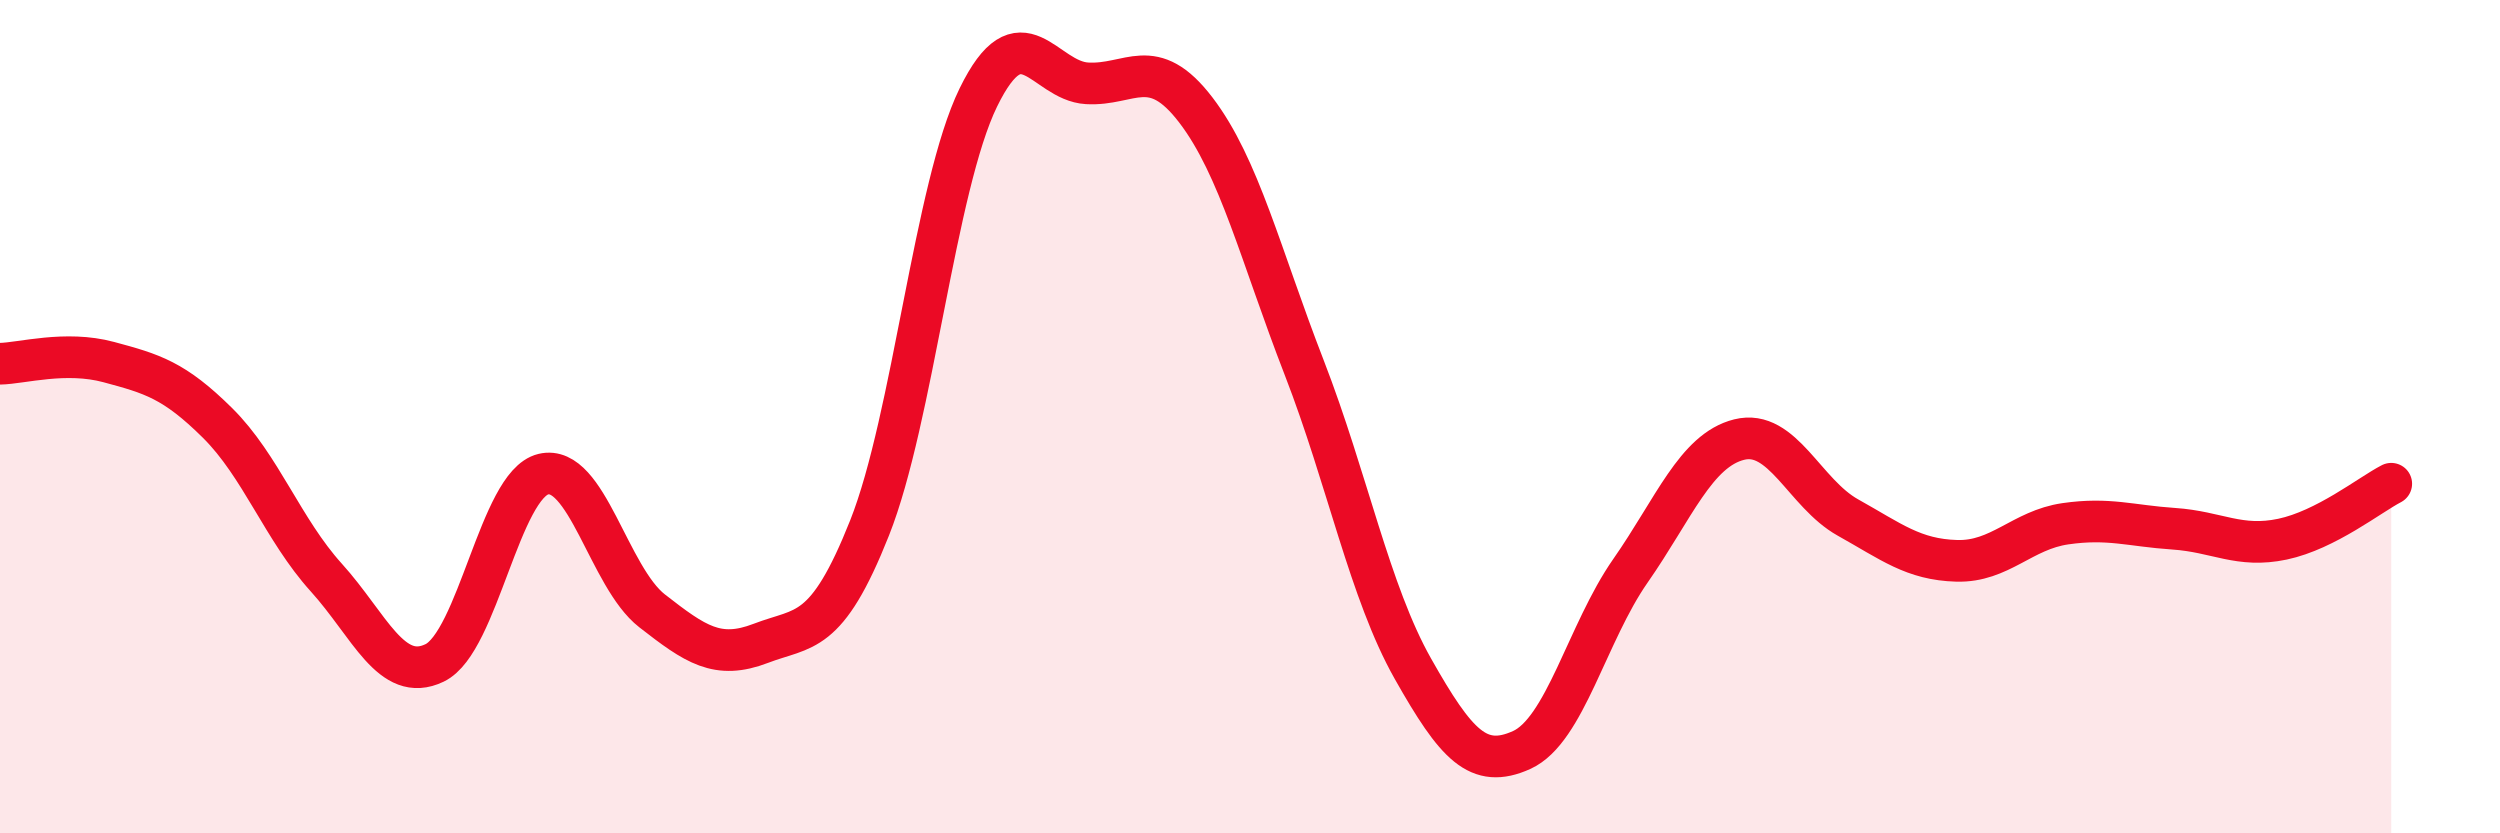 
    <svg width="60" height="20" viewBox="0 0 60 20" xmlns="http://www.w3.org/2000/svg">
      <path
        d="M 0,8.73 C 0.52,8.72 1.57,8.41 2.61,8.69 C 3.65,8.97 4.18,9.12 5.22,10.15 C 6.26,11.18 6.79,12.71 7.83,13.86 C 8.87,15.01 9.39,16.41 10.43,15.91 C 11.47,15.41 12,11.63 13.04,11.38 C 14.08,11.13 14.61,13.85 15.65,14.66 C 16.69,15.47 17.22,15.84 18.26,15.44 C 19.3,15.04 19.83,15.29 20.87,12.67 C 21.91,10.05 22.44,4.47 23.48,2.34 C 24.52,0.21 25.05,1.94 26.09,2 C 27.13,2.06 27.66,1.28 28.7,2.64 C 29.74,4 30.26,6.14 31.3,8.82 C 32.34,11.5 32.87,14.21 33.91,16.05 C 34.95,17.89 35.48,18.47 36.52,18 C 37.56,17.53 38.09,15.19 39.13,13.7 C 40.17,12.21 40.7,10.81 41.74,10.55 C 42.78,10.29 43.31,11.84 44.35,12.42 C 45.39,13 45.92,13.43 46.96,13.46 C 48,13.49 48.53,12.72 49.57,12.57 C 50.61,12.42 51.13,12.62 52.17,12.69 C 53.21,12.76 53.74,13.16 54.78,12.94 C 55.82,12.72 56.87,11.88 57.39,11.61L57.39 20L0 20Z"
        fill="#EB0A25"
        opacity="0.1"
        stroke-linecap="round"
        stroke-linejoin="round"
      />
      <path
        d="M 0,8.73 C 0.52,8.72 1.57,8.41 2.61,8.69 C 3.65,8.97 4.18,9.12 5.22,10.15 C 6.26,11.18 6.79,12.71 7.83,13.86 C 8.87,15.01 9.39,16.41 10.43,15.91 C 11.47,15.41 12,11.63 13.04,11.38 C 14.08,11.13 14.61,13.85 15.65,14.66 C 16.69,15.47 17.22,15.84 18.26,15.44 C 19.3,15.04 19.83,15.29 20.87,12.67 C 21.91,10.05 22.44,4.47 23.48,2.34 C 24.52,0.21 25.05,1.94 26.09,2 C 27.13,2.06 27.66,1.28 28.7,2.64 C 29.74,4 30.26,6.14 31.3,8.82 C 32.34,11.5 32.87,14.21 33.91,16.05 C 34.95,17.89 35.48,18.47 36.52,18 C 37.56,17.53 38.09,15.19 39.13,13.7 C 40.17,12.21 40.7,10.81 41.74,10.55 C 42.78,10.29 43.31,11.84 44.35,12.42 C 45.39,13 45.92,13.43 46.96,13.46 C 48,13.49 48.53,12.72 49.57,12.57 C 50.61,12.42 51.13,12.62 52.17,12.69 C 53.21,12.76 53.74,13.16 54.78,12.94 C 55.82,12.72 56.87,11.88 57.39,11.61"
        stroke="#EB0A25"
        stroke-width="1"
        fill="none"
        stroke-linecap="round"
        stroke-linejoin="round"
      />
    </svg>
  